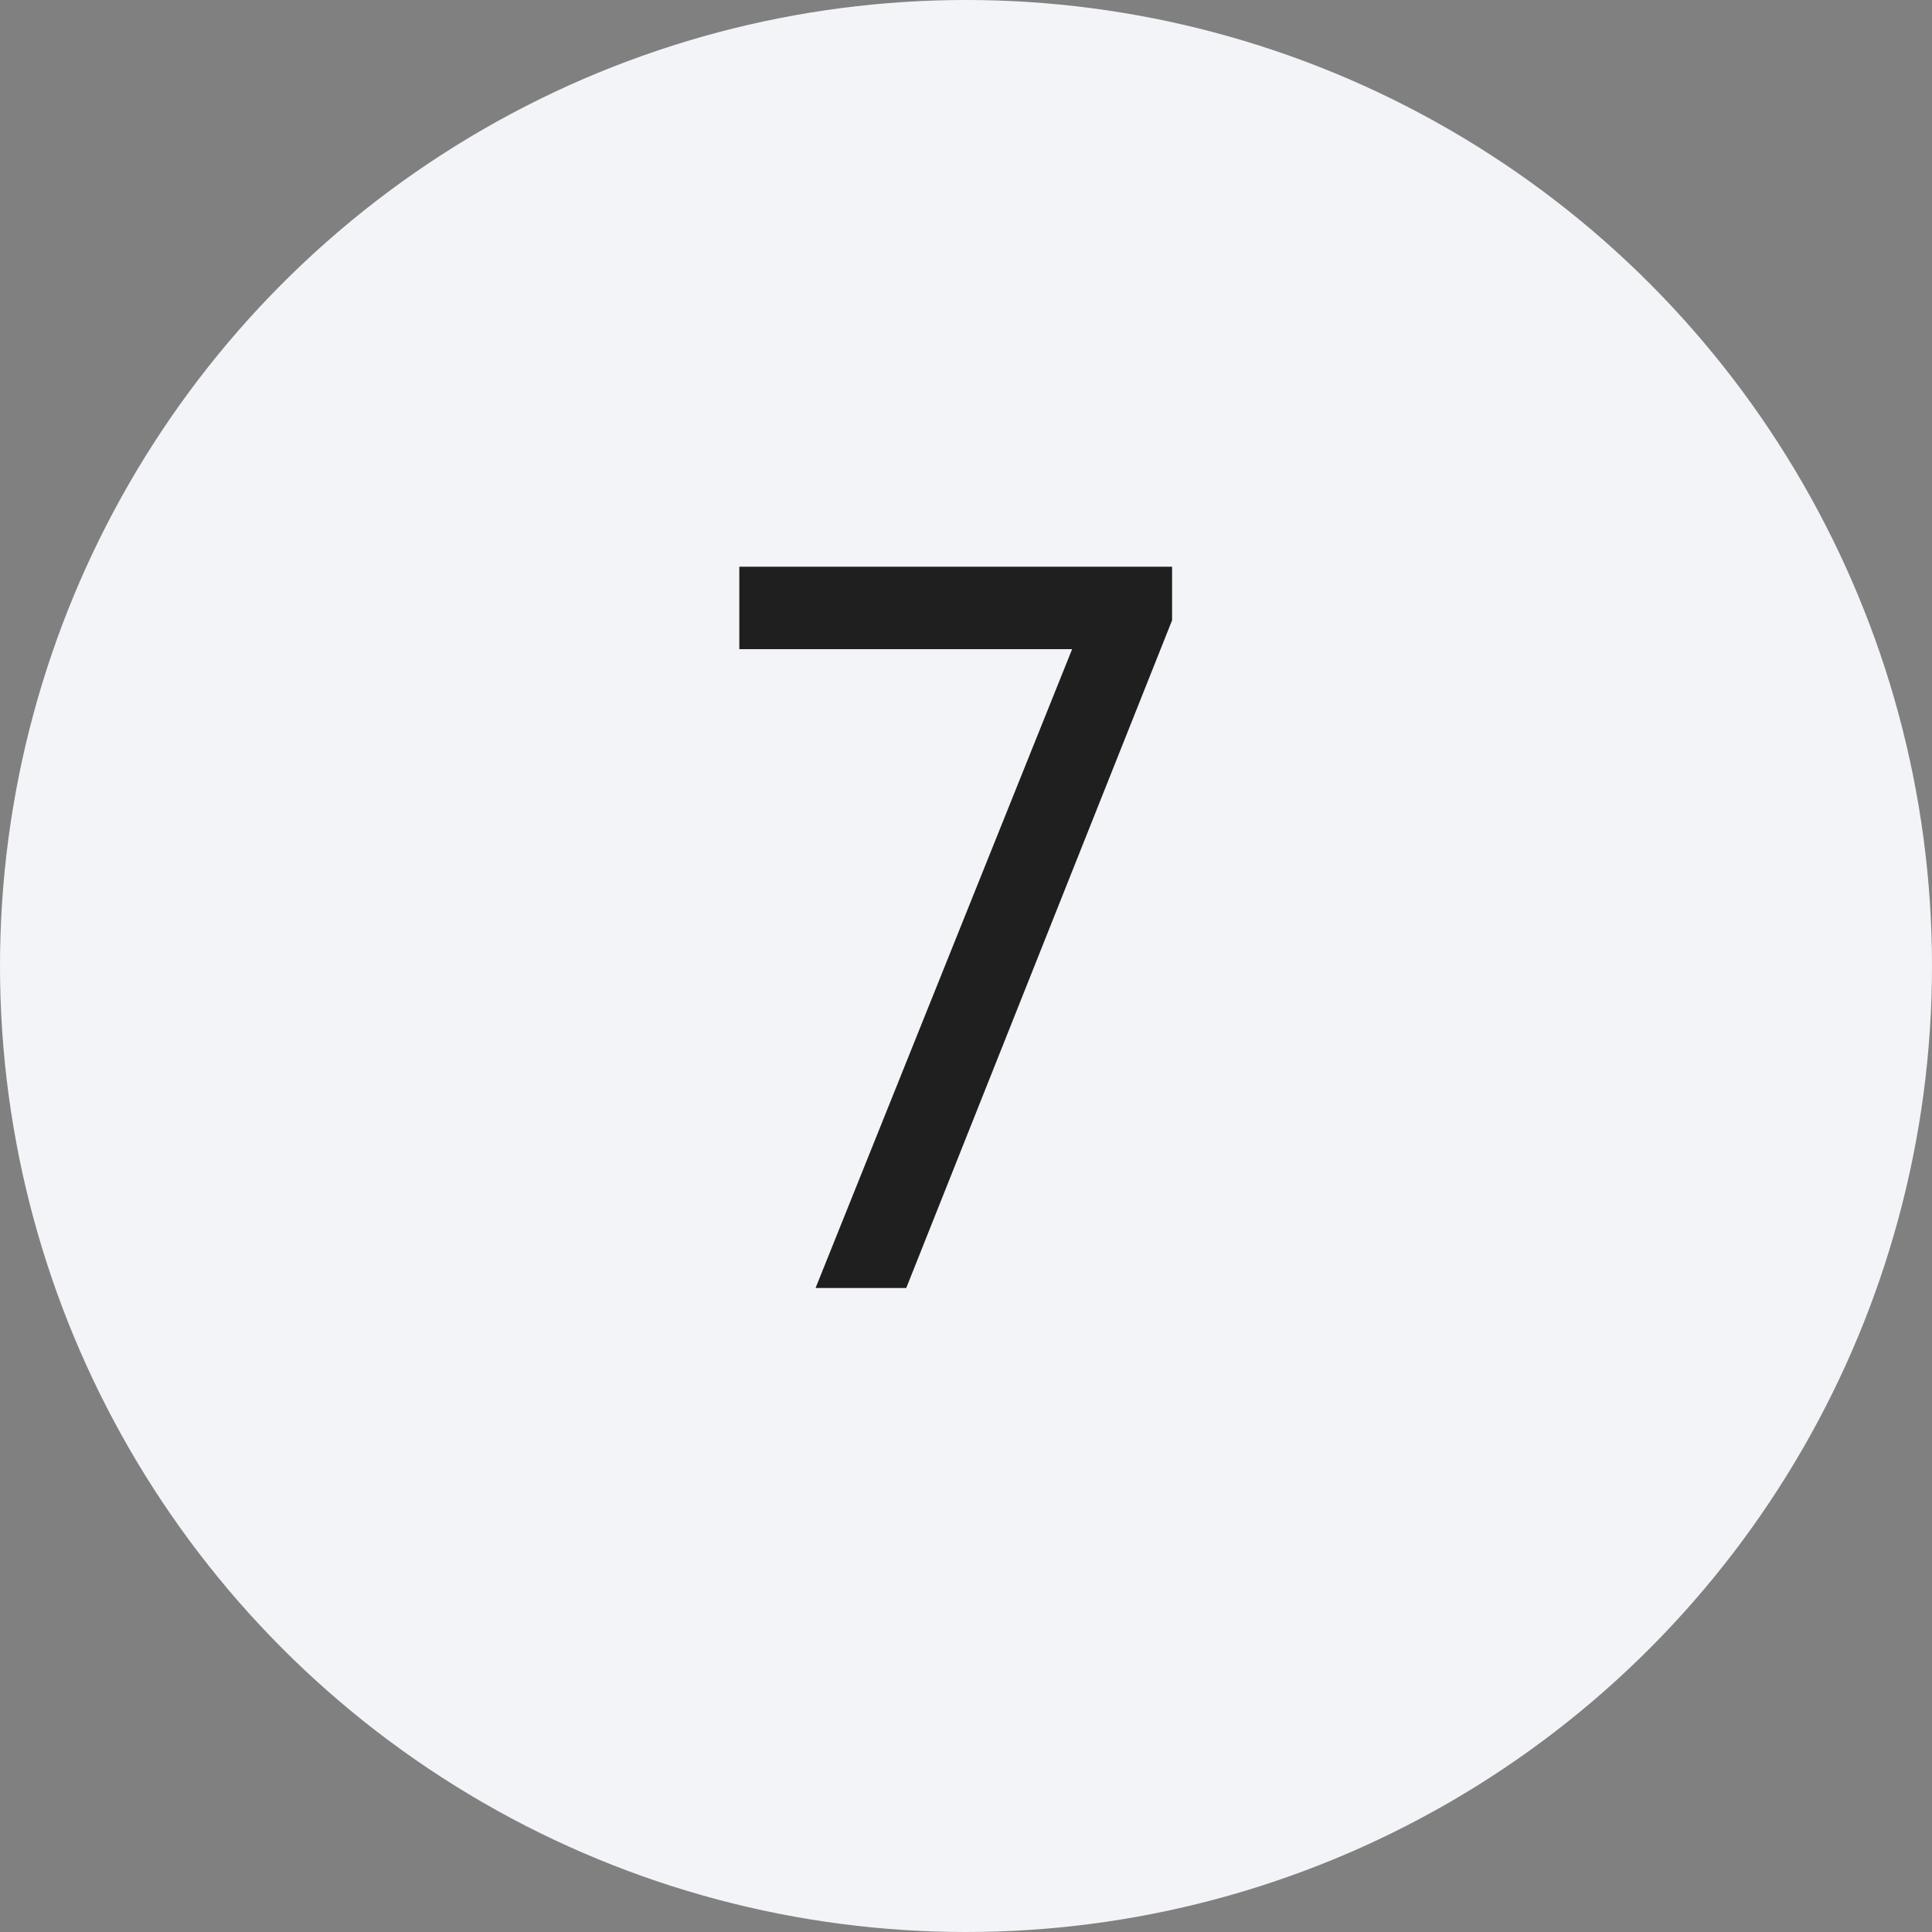 <?xml version="1.0" encoding="UTF-8"?>
<svg xmlns="http://www.w3.org/2000/svg" width="30" height="30" viewBox="0 0 30 30" fill="none">
  <rect x="0" y="0" width="30" height="30" fill="#808080" stroke="none"/>
  <circle cx="15" cy="15" r="15" fill="#F3F4F8"></circle>
  <path d="M16.648 10.08H11.48V8.8H18.2V9.632L14.072 20H12.664L16.648 10.08Z" fill="#1F1F1F"></path>
</svg>
